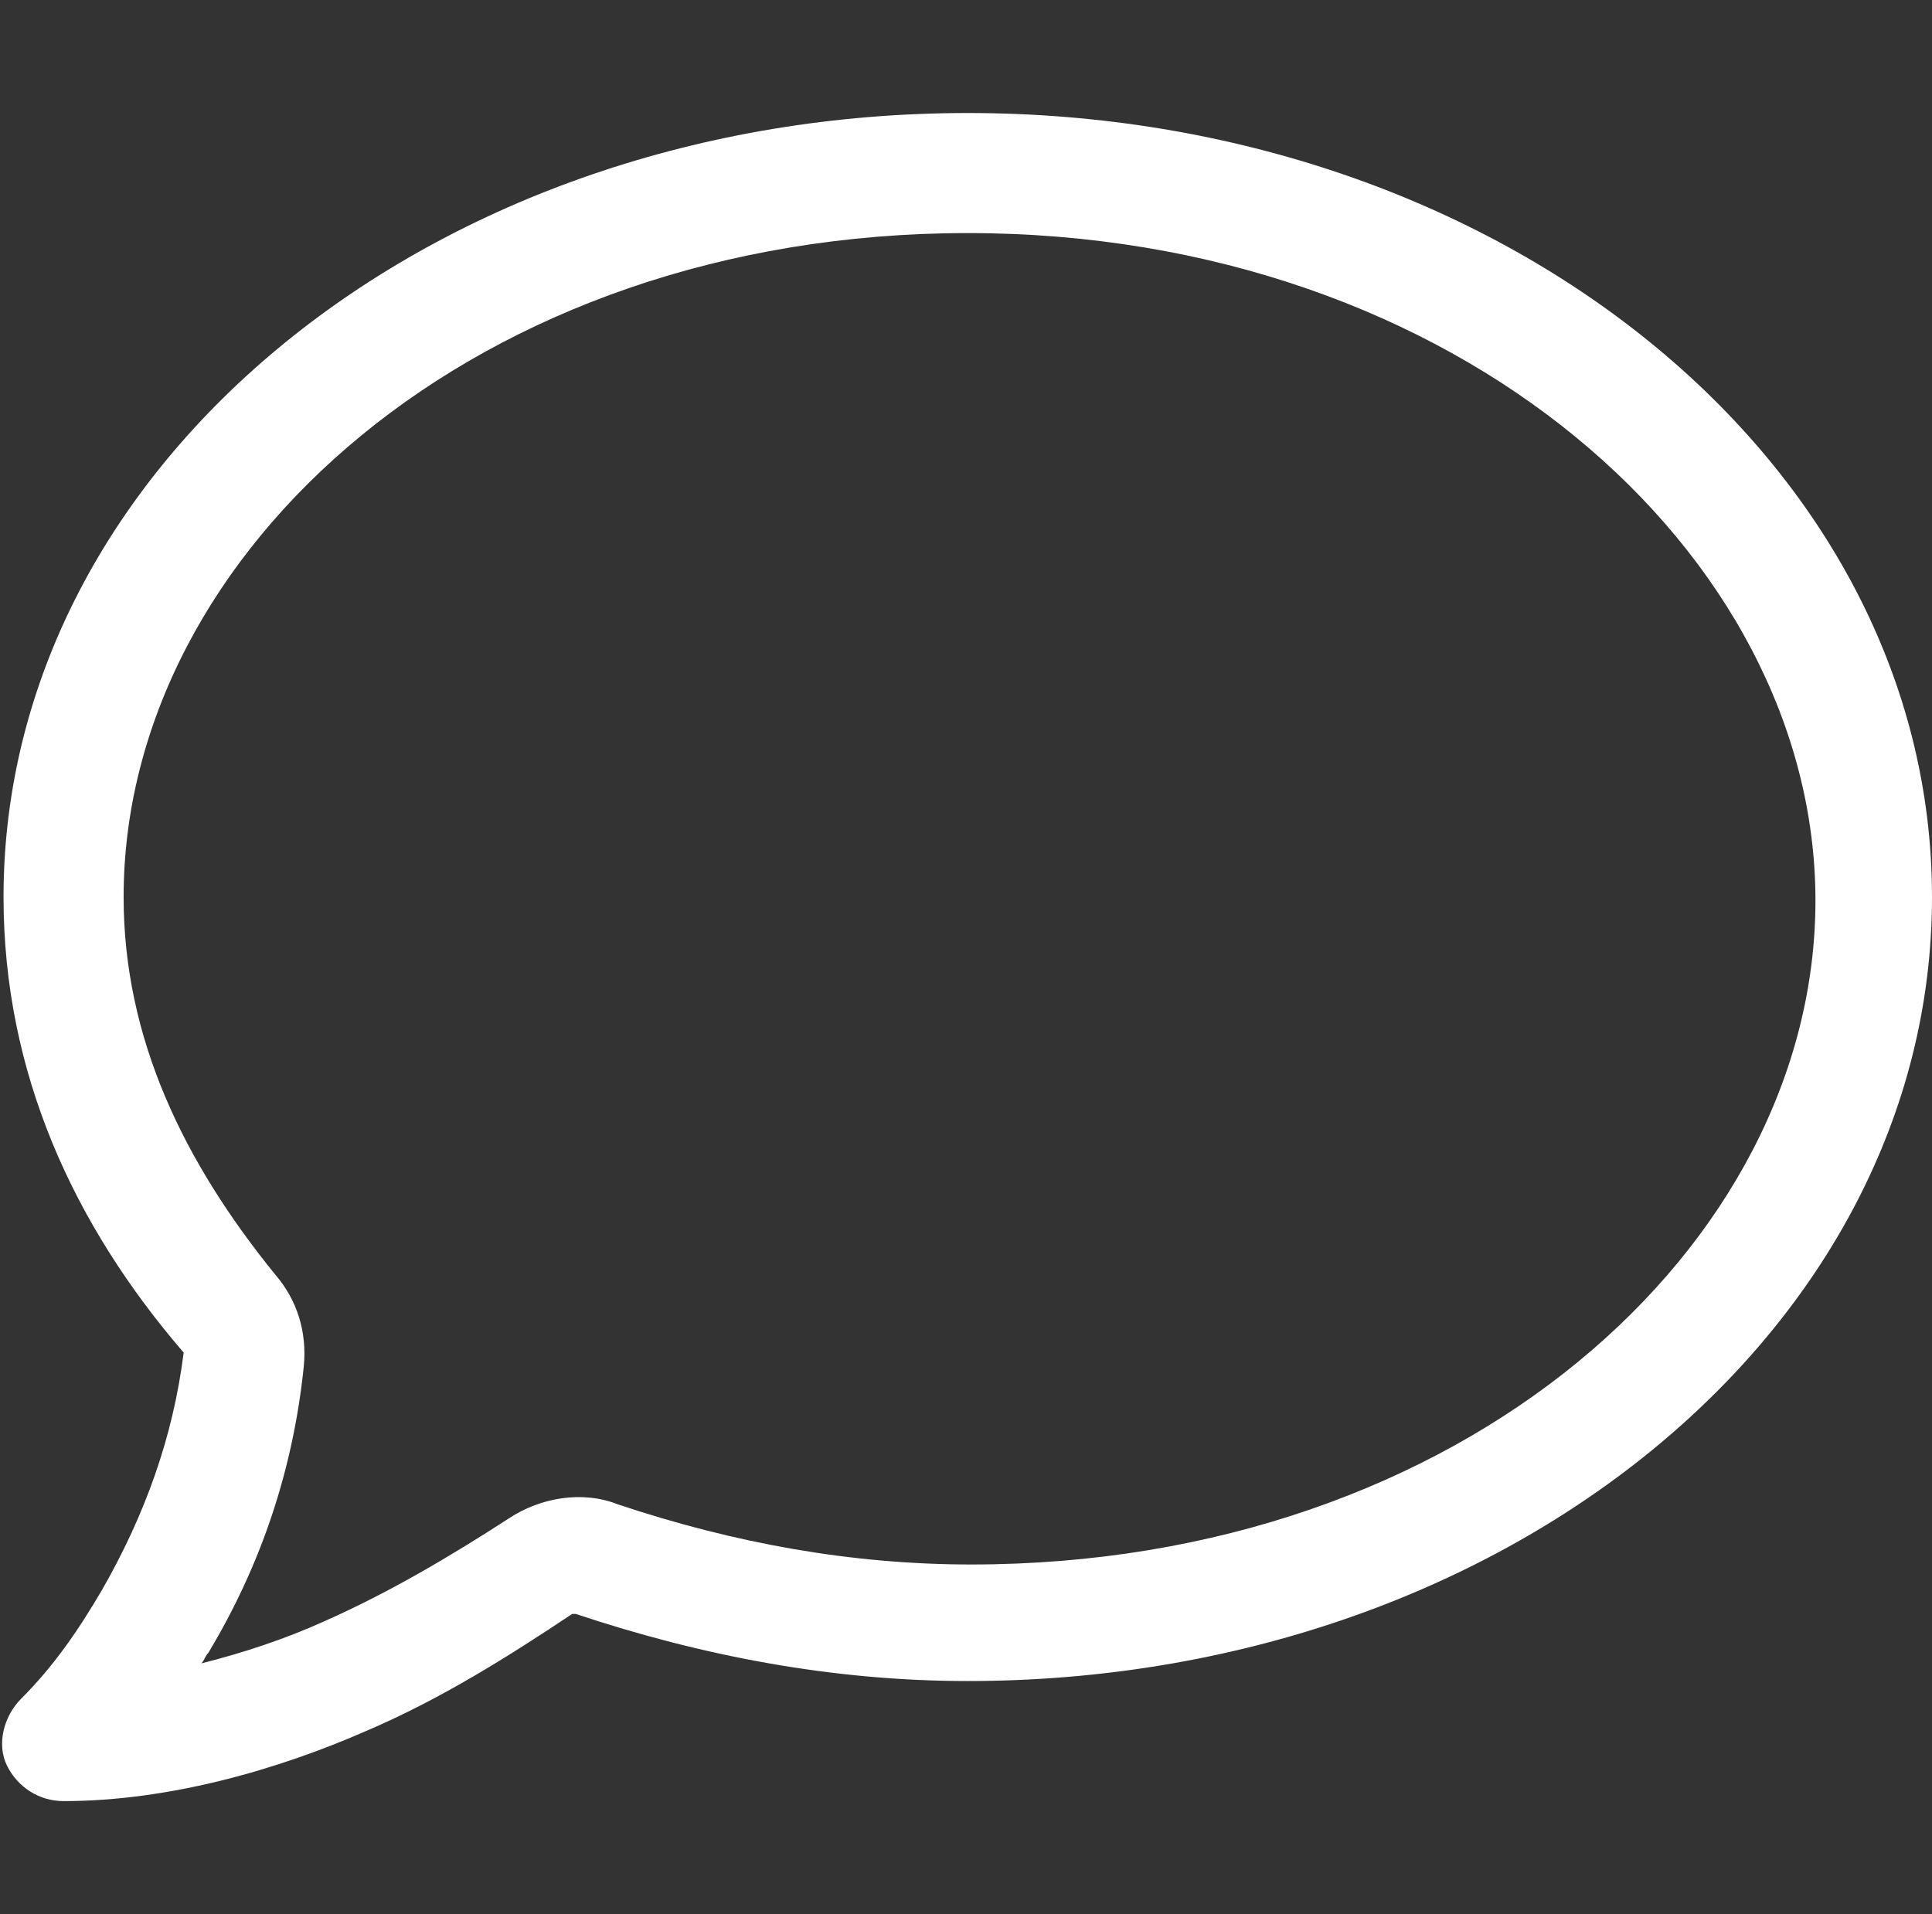 <?xml version="1.0" encoding="utf-8"?>
<!-- Generator: $$$/GeneralStr/196=Adobe Illustrator 27.6.0, SVG Export Plug-In . SVG Version: 6.00 Build 0)  -->
<svg version="1.1" id="Ebene_1" xmlns="http://www.w3.org/2000/svg" xmlns:xlink="http://www.w3.org/1999/xlink" x="0px" y="0px"
	 viewBox="0 0 54.7 54.2" style="enable-background:new 0 0 54.7 54.2;" xml:space="preserve">
<rect x="0" y="0" width="54.7" height="54.2" fill="#333333" stroke="none"/>
<style type="text/css">
	.st0{fill:#FFFFFF;}
</style>
<path class="st0" d="M27.4,6.6c-13.9,0-23.9,9-23.9,18.8c0,4,1.7,7.5,4.3,10.7c0.6,0.7,0.9,1.6,0.8,2.6c-0.3,2.9-1.2,5.6-2.7,8.1
	c-0.1,0.1-0.1,0.2-0.2,0.3c1.2-0.3,2.4-0.7,3.5-1.2l0.7,1.6l-0.7-1.6c1.8-0.8,3.5-1.8,5.2-2.9c0.9-0.6,2.1-0.8,3.1-0.4
	c3.3,1.1,6.6,1.7,10,1.7c13.9,0,23.9-9,23.9-18.8S41.3,6.6,27.4,6.6z M0.1,25.4c0-12.3,12.2-22.2,27.3-22.2s27.3,9.9,27.3,22.2
	S42.5,47.6,27.4,47.6c-3.8,0-7.5-0.7-11.1-1.9c0,0-0.1,0-0.1,0c-1.8,1.2-3.7,2.4-5.8,3.3C7.9,50.1,4.8,51,1.8,51
	c-0.7,0-1.3-0.4-1.6-1c-0.3-0.6-0.1-1.4,0.4-1.9c0.9-0.9,1.6-1.9,2.3-3.1c1.2-2.1,2-4.3,2.3-6.7c0,0,0,0,0,0
	C2.1,34.7,0.1,30.4,0.1,25.4z"/>
</svg>
